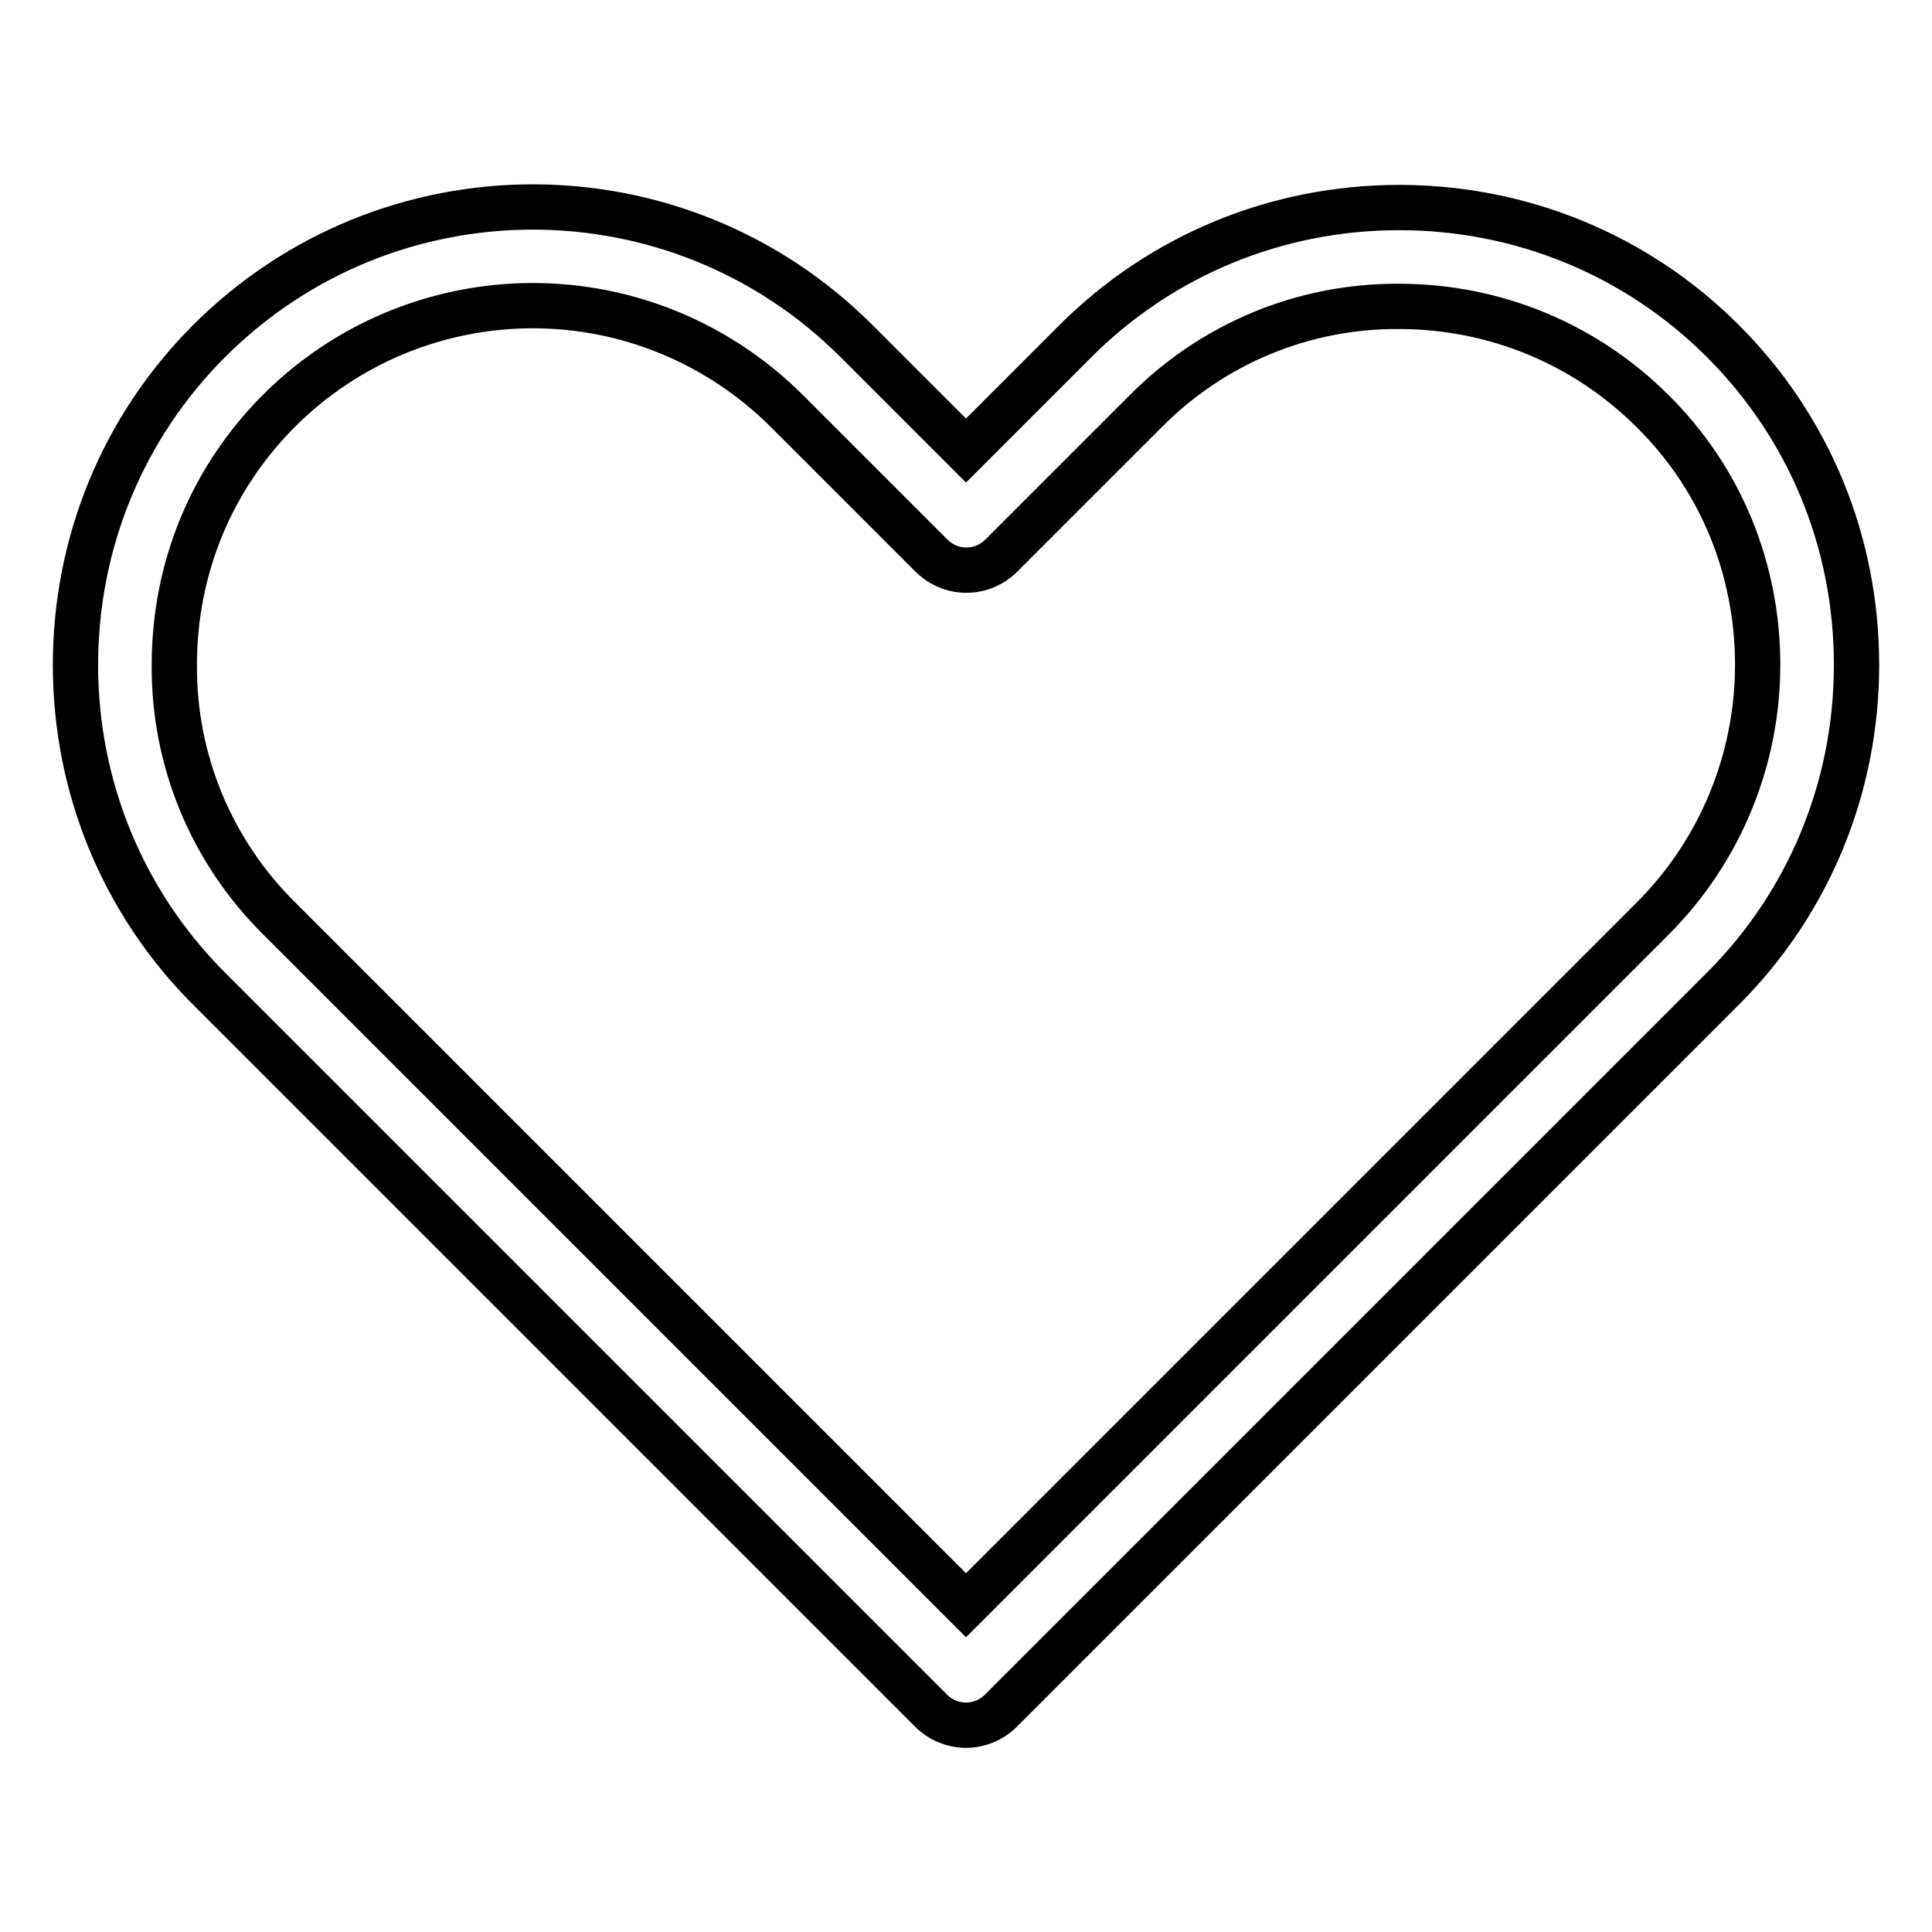 <?xml version="1.0" encoding="utf-8"?>
<!-- Svg Vector Icons : http://www.onlinewebfonts.com/icon -->
<!DOCTYPE svg PUBLIC "-//W3C//DTD SVG 1.1//EN" "http://www.w3.org/Graphics/SVG/1.1/DTD/svg11.dtd">
<svg version="1.1" xmlns="http://www.w3.org/2000/svg" xmlns:xlink="http://www.w3.org/1999/xlink" x="0px" y="0px" viewBox="0 0 256 256" enable-background="new 0 0 256 256" xml:space="preserve">
<g> <path stroke-width="6" fill-opacity="0" stroke="#000000"  d="M128,228.6c-1.7,0-3.4-0.7-4.6-1.9L27.7,131C16.3,119.6,10,104.3,10,88.1c0-16.2,6.3-31.5,17.7-42.9 c23.7-23.7,62.1-23.7,85.8,0L128,59.7l14.5-14.5c11.4-11.4,26.7-17.7,42.9-17.7c16.2,0,31.5,6.3,42.9,17.7 C239.7,56.6,246,71.8,246,88.1c0,16.2-6.3,31.5-17.7,42.9l-95.7,95.7C131.4,227.9,129.7,228.6,128,228.6z M70.6,40.5 c-12.6,0-24.7,5-33.6,13.9C28,63.4,23.1,75.3,23.1,88.1c-0.1,12.6,4.9,24.7,13.9,33.6l91,91l91-91c8.9-8.9,13.9-21,13.9-33.6 c0-12.7-4.9-24.7-13.9-33.6c-8.9-8.9-20.9-13.9-33.6-13.9c-12.6-0.1-24.7,4.9-33.6,13.9l-19.1,19.1c-2.6,2.6-6.7,2.6-9.3,0 c0,0,0,0,0,0l-19.1-19.1C95.3,45.5,83.2,40.5,70.6,40.5z"/></g>
</svg>